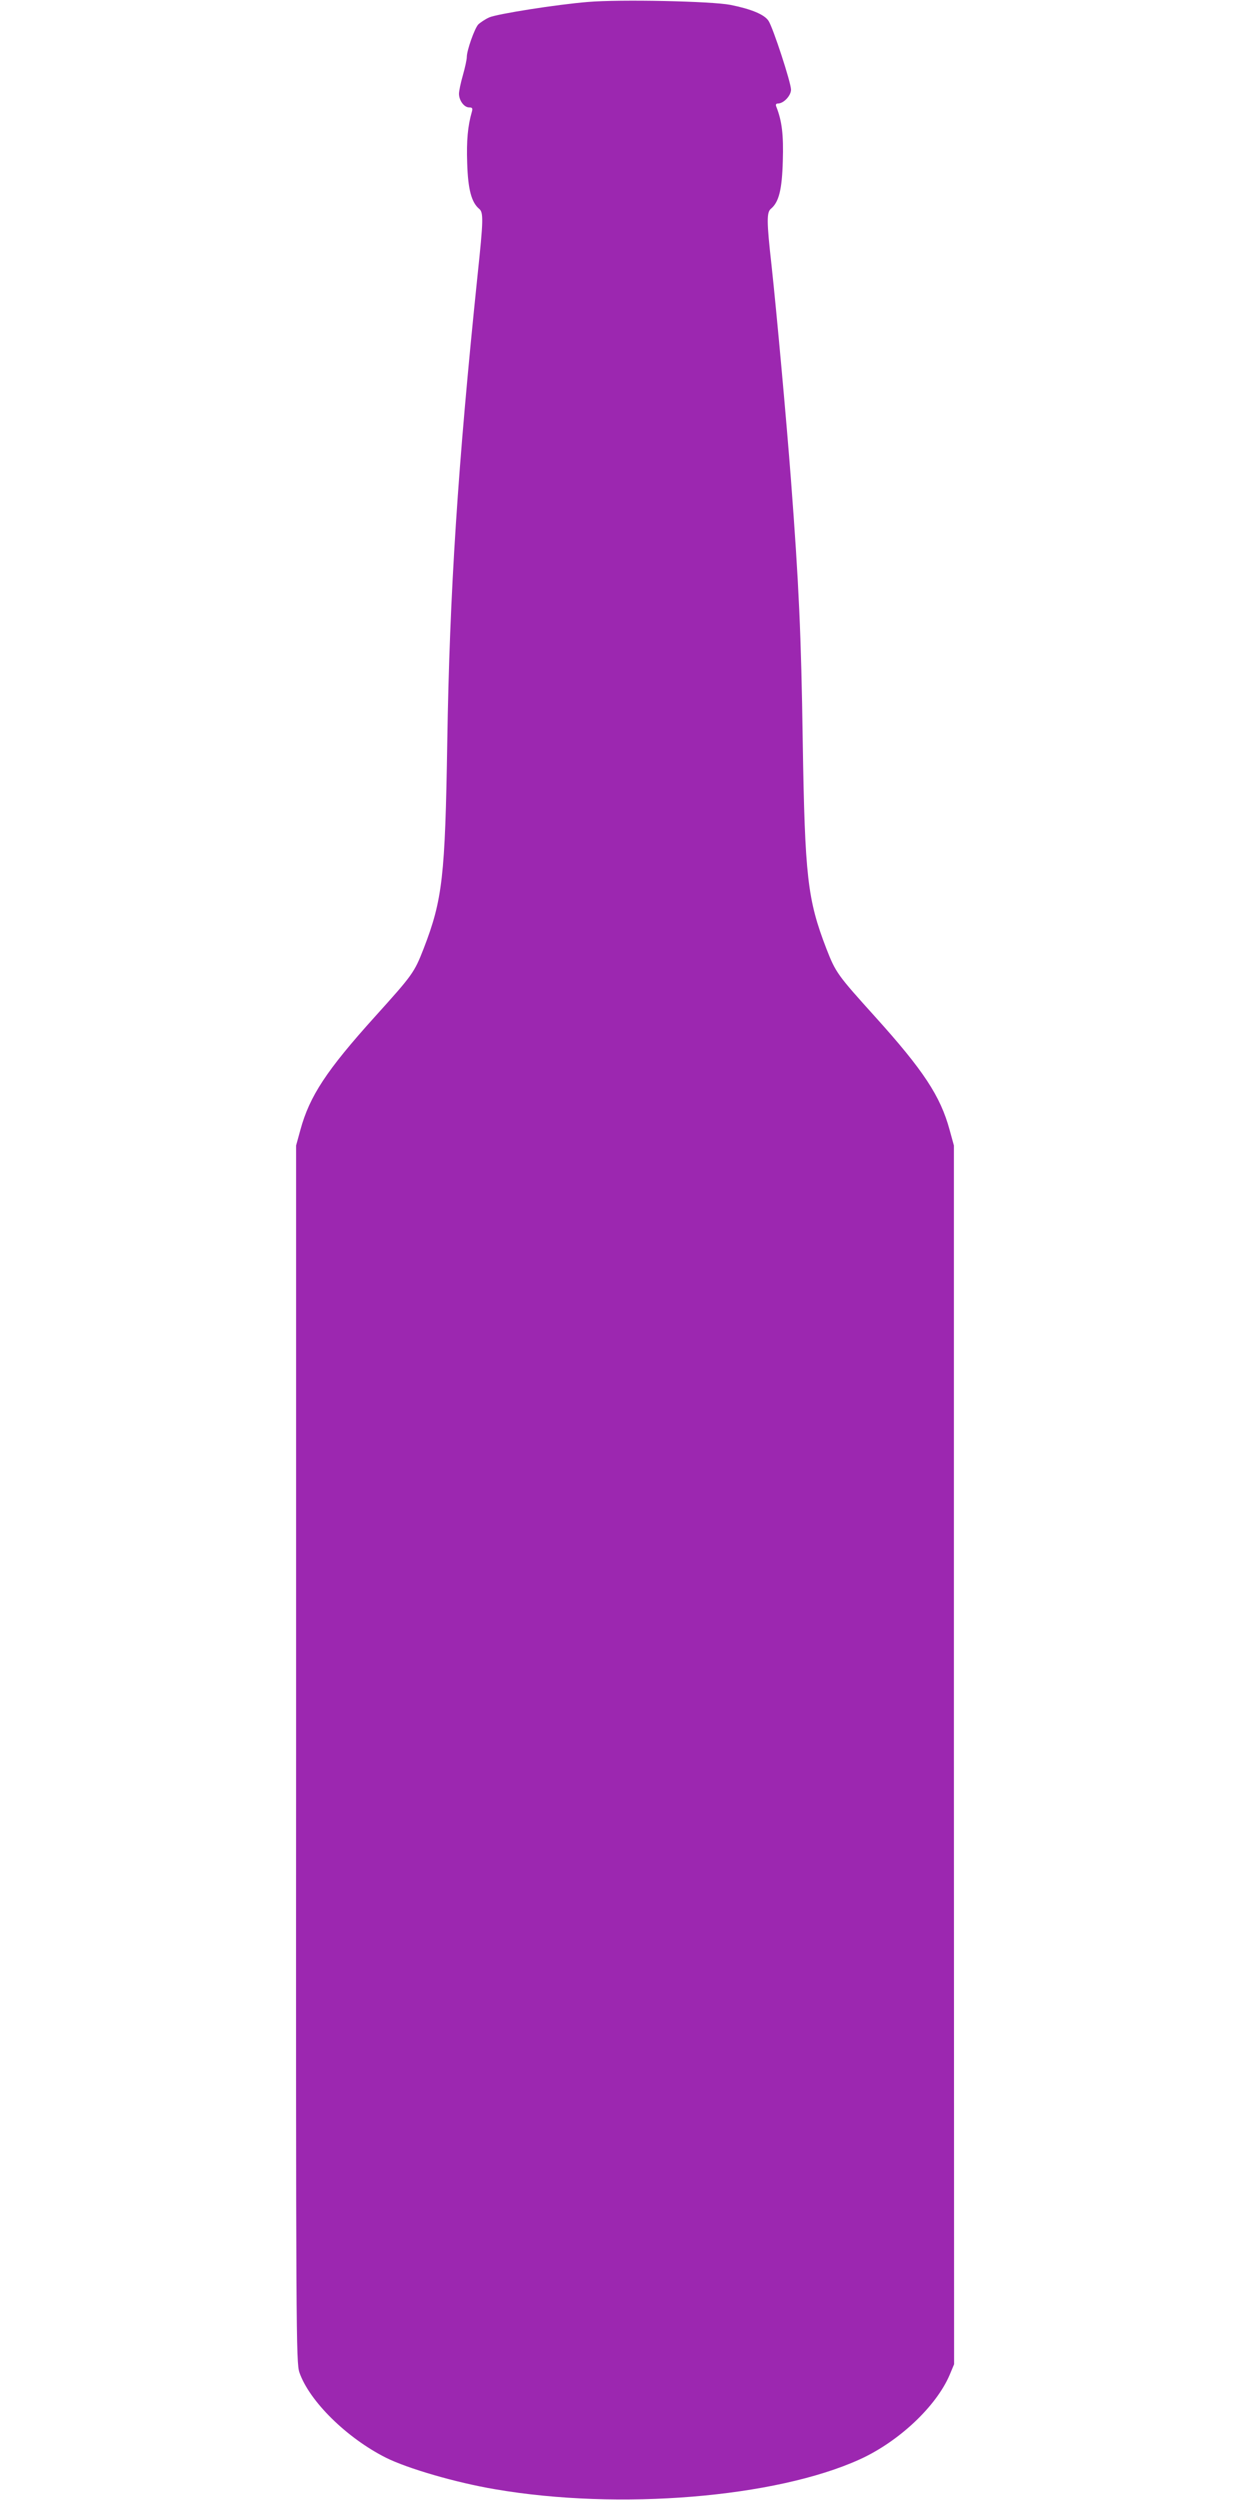 <?xml version="1.0" standalone="no"?>
<!DOCTYPE svg PUBLIC "-//W3C//DTD SVG 20010904//EN"
 "http://www.w3.org/TR/2001/REC-SVG-20010904/DTD/svg10.dtd">
<svg version="1.0" xmlns="http://www.w3.org/2000/svg"
 width="640pt" height="1280pt" viewBox="0 0 640 1280"
 preserveAspectRatio="xMidYMid meet">
<g transform="translate(0,1280) scale(0.1,-0.1)"
fill="#9c27b0" stroke="none">
<path d="M3010 12790 c-160 -13 -463 -61 -505 -79 -22 -10 -47 -27 -57 -37
-19 -22 -58 -132 -58 -166 0 -13 -9 -54 -20 -93 -11 -38 -20 -81 -20 -95 0
-34 26 -70 52 -70 16 0 19 -4 14 -22 -21 -73 -28 -148 -24 -263 4 -135 22
-201 61 -234 23 -18 22 -58 -8 -341 -101 -975 -143 -1623 -155 -2390 -11 -688
-24 -806 -121 -1057 -48 -123 -56 -134 -249 -348 -248 -275 -335 -407 -382
-580 l-22 -80 0 -3115 c-1 -2977 0 -3117 17 -3167 51 -147 242 -335 442 -436
112 -56 359 -128 560 -162 634 -109 1436 -43 1867 153 200 91 391 271 460 432
l23 55 -1 3120 0 3120 -22 80 c-47 173 -134 305 -382 580 -193 214 -201 225
-249 348 -97 252 -110 368 -121 1062 -8 549 -20 805 -60 1335 -24 315 -73 854
-100 1104 -25 222 -25 269 -3 287 41 34 57 98 61 245 4 133 -4 203 -33 277 -5
11 -2 17 8 17 29 0 67 40 67 71 0 36 -92 317 -115 352 -21 33 -90 61 -195 82
-97 19 -567 29 -730 15z"/>
</g>
</svg>

